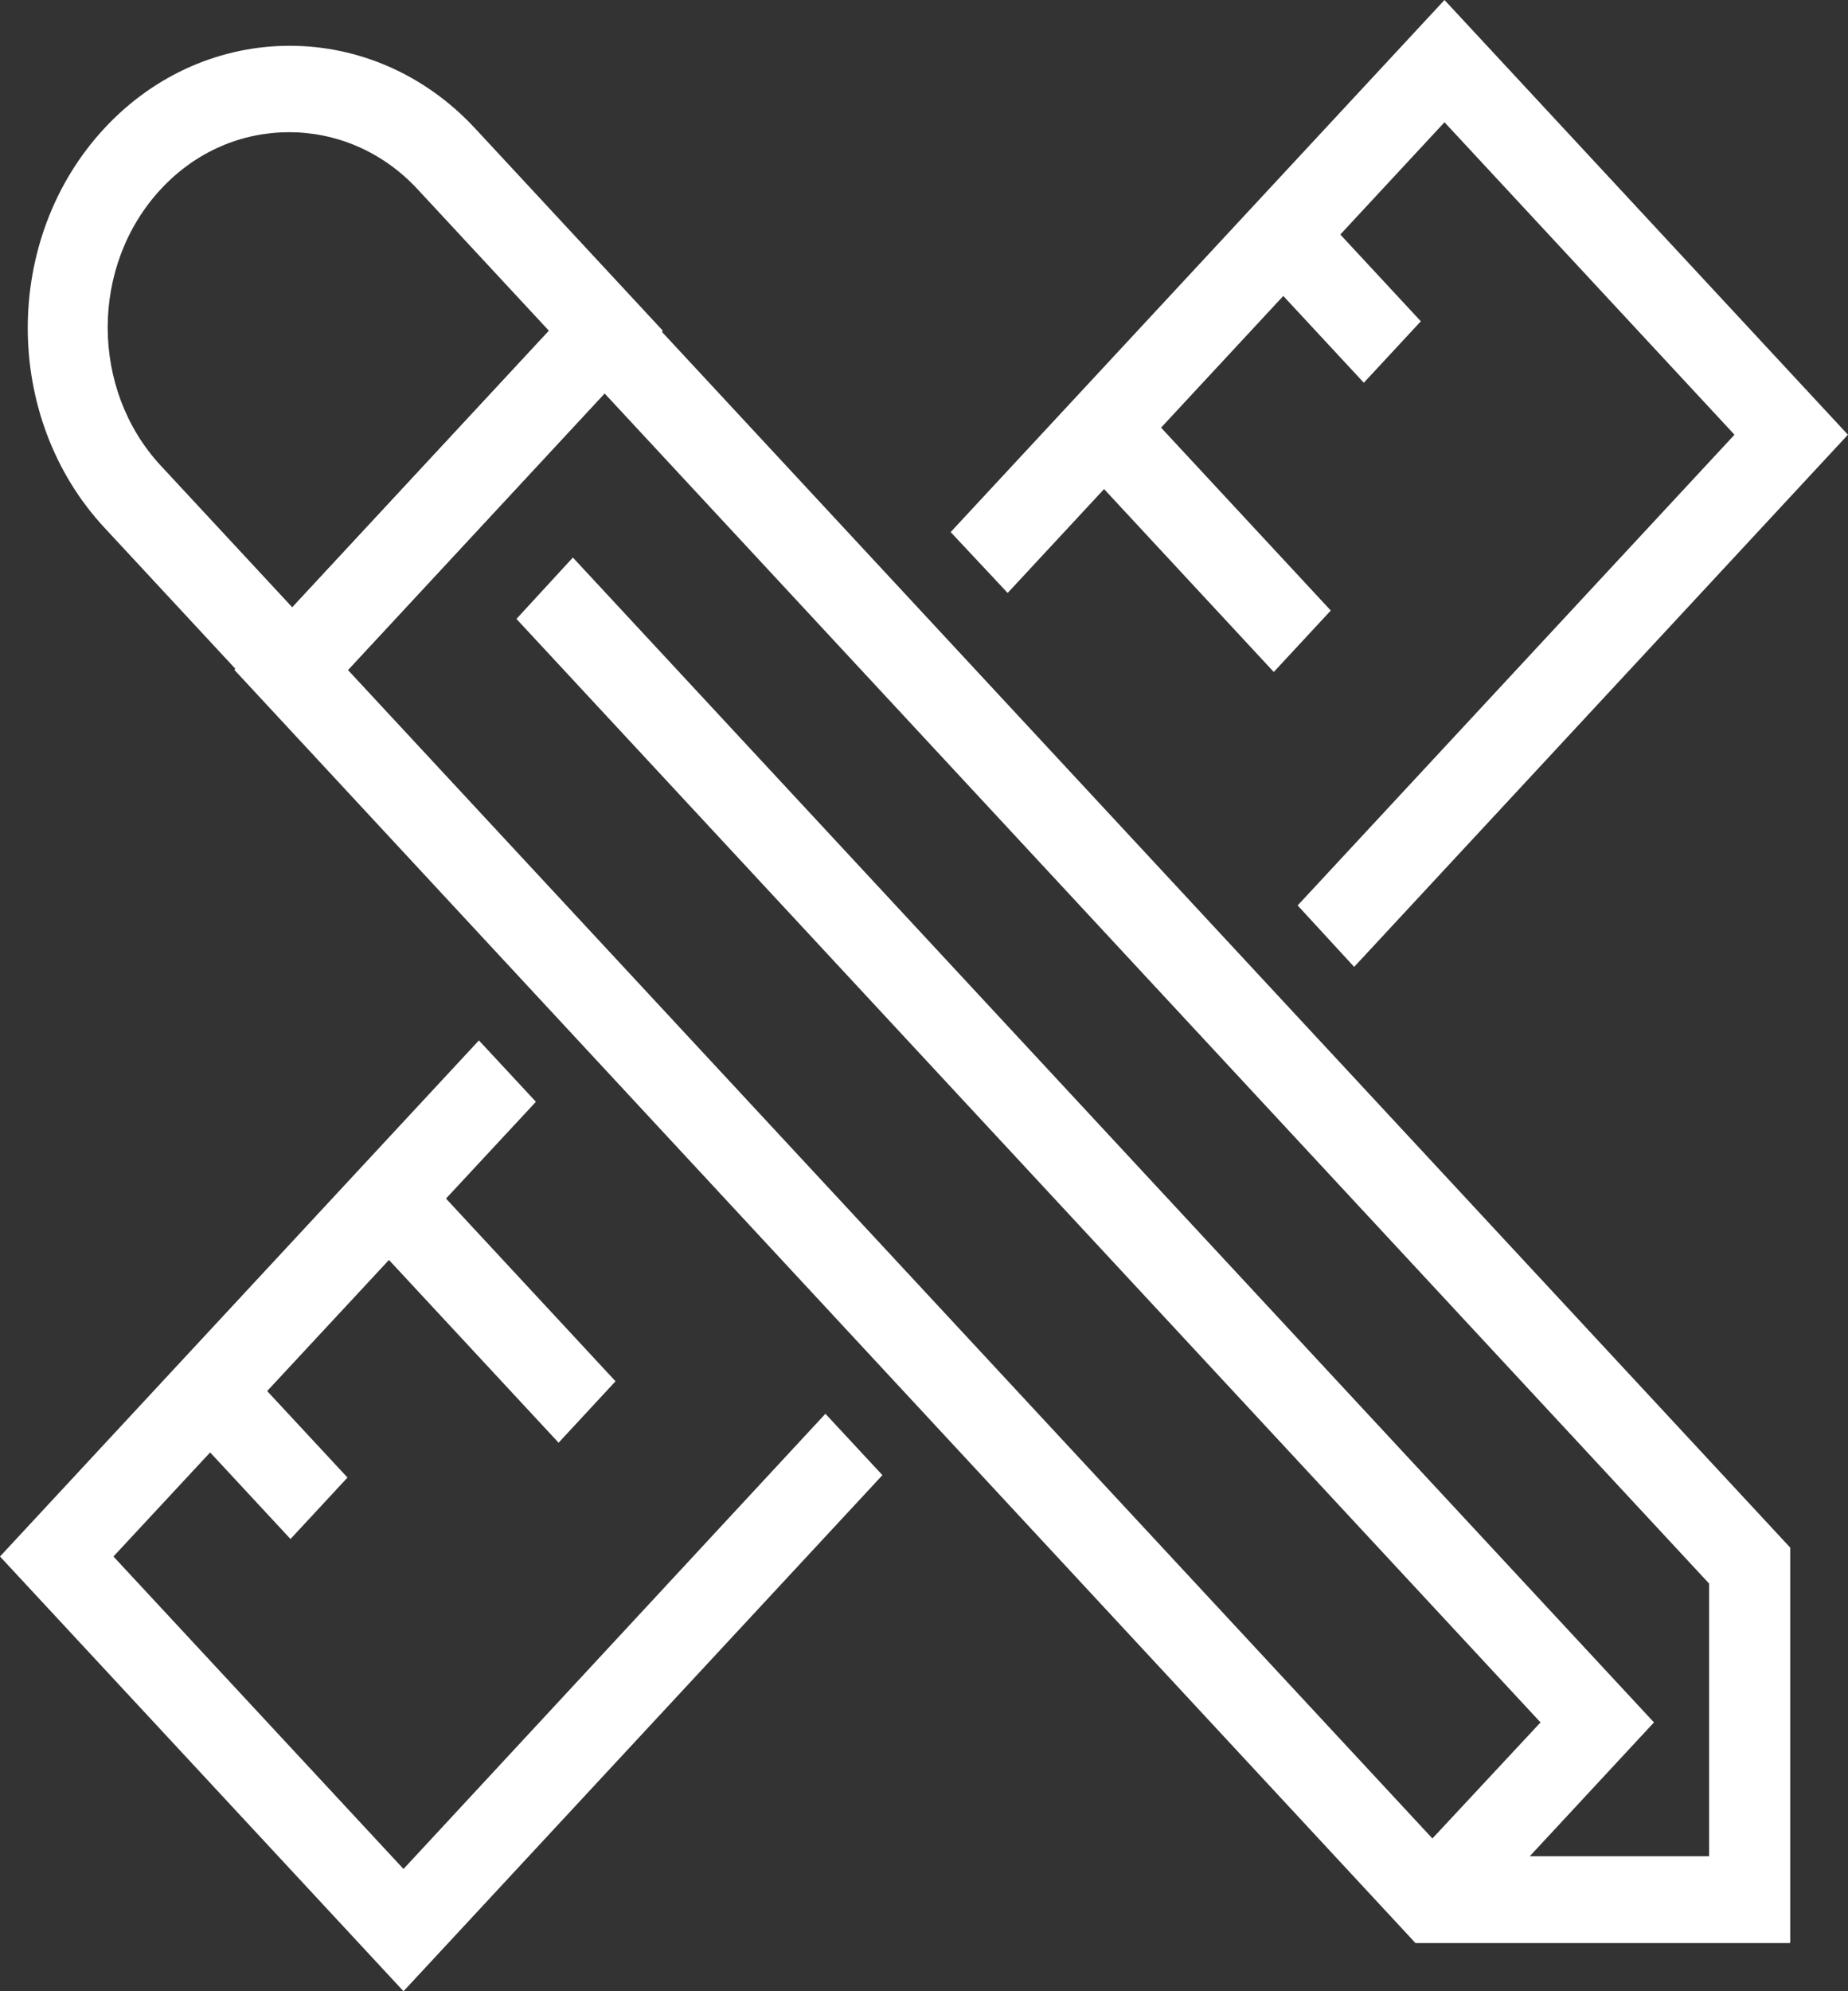 <svg width="26" height="28" viewBox="0 0 26 28" fill="none" xmlns="http://www.w3.org/2000/svg">
<rect x="0" y="0" width="26" height="28" fill="#333333" stroke="none"/>
<path d="M5.677 28L0 21.887L6.738 14.63L7.54 15.493L1.596 21.887L5.677 26.281L11.613 19.88L12.415 20.743L5.677 28Z" fill="white"/>
<path d="M19.052 13.596L18.257 12.732L24.403 6.113L20.323 1.719L14.177 8.338L13.375 7.482L20.323 0L25.999 6.113L19.052 13.596Z" fill="white"/>
<path d="M18.458 2.868L17.656 3.732L19.188 5.382L19.99 4.518L18.458 2.868Z" fill="white"/>
<path d="M15.935 5.582L15.133 6.446L17.921 9.449L18.723 8.585L15.935 5.582Z" fill="white"/>
<path d="M5.872 16.42L5.07 17.284L7.859 20.287L8.66 19.423L5.872 16.42Z" fill="white"/>
<path d="M3.356 19.127L2.555 19.991L4.087 21.641L4.889 20.777L3.356 19.127Z" fill="white"/>
<path d="M4.112 10.267L3.715 9.839C3.715 9.839 1.519 7.474 1.469 7.42C0.031 5.872 0.031 3.352 1.469 1.804C2.906 0.257 5.246 0.257 6.683 1.804L9.326 4.651L4.112 10.267ZM4.069 1.859C3.411 1.859 2.761 2.123 2.263 2.66C1.266 3.733 1.266 5.476 2.263 6.549C2.299 6.588 3.469 7.848 4.112 8.54L7.723 4.651L5.874 2.66C5.376 2.123 4.719 1.859 4.069 1.859Z" fill="white"/>
<path d="M25.18 27.323H19.915L19.749 27.144L3.297 9.419L8.511 3.803L25.187 21.762V27.315L25.18 27.323ZM20.385 26.102H24.046V22.268L8.504 5.53L4.893 9.419L20.385 26.102Z" fill="white"/>
<path d="M20.555 27.144L19.753 26.281L21.674 24.22L7.266 8.703L8.06 7.84L23.27 24.22L20.555 27.144Z" fill="white"/>
</svg>
